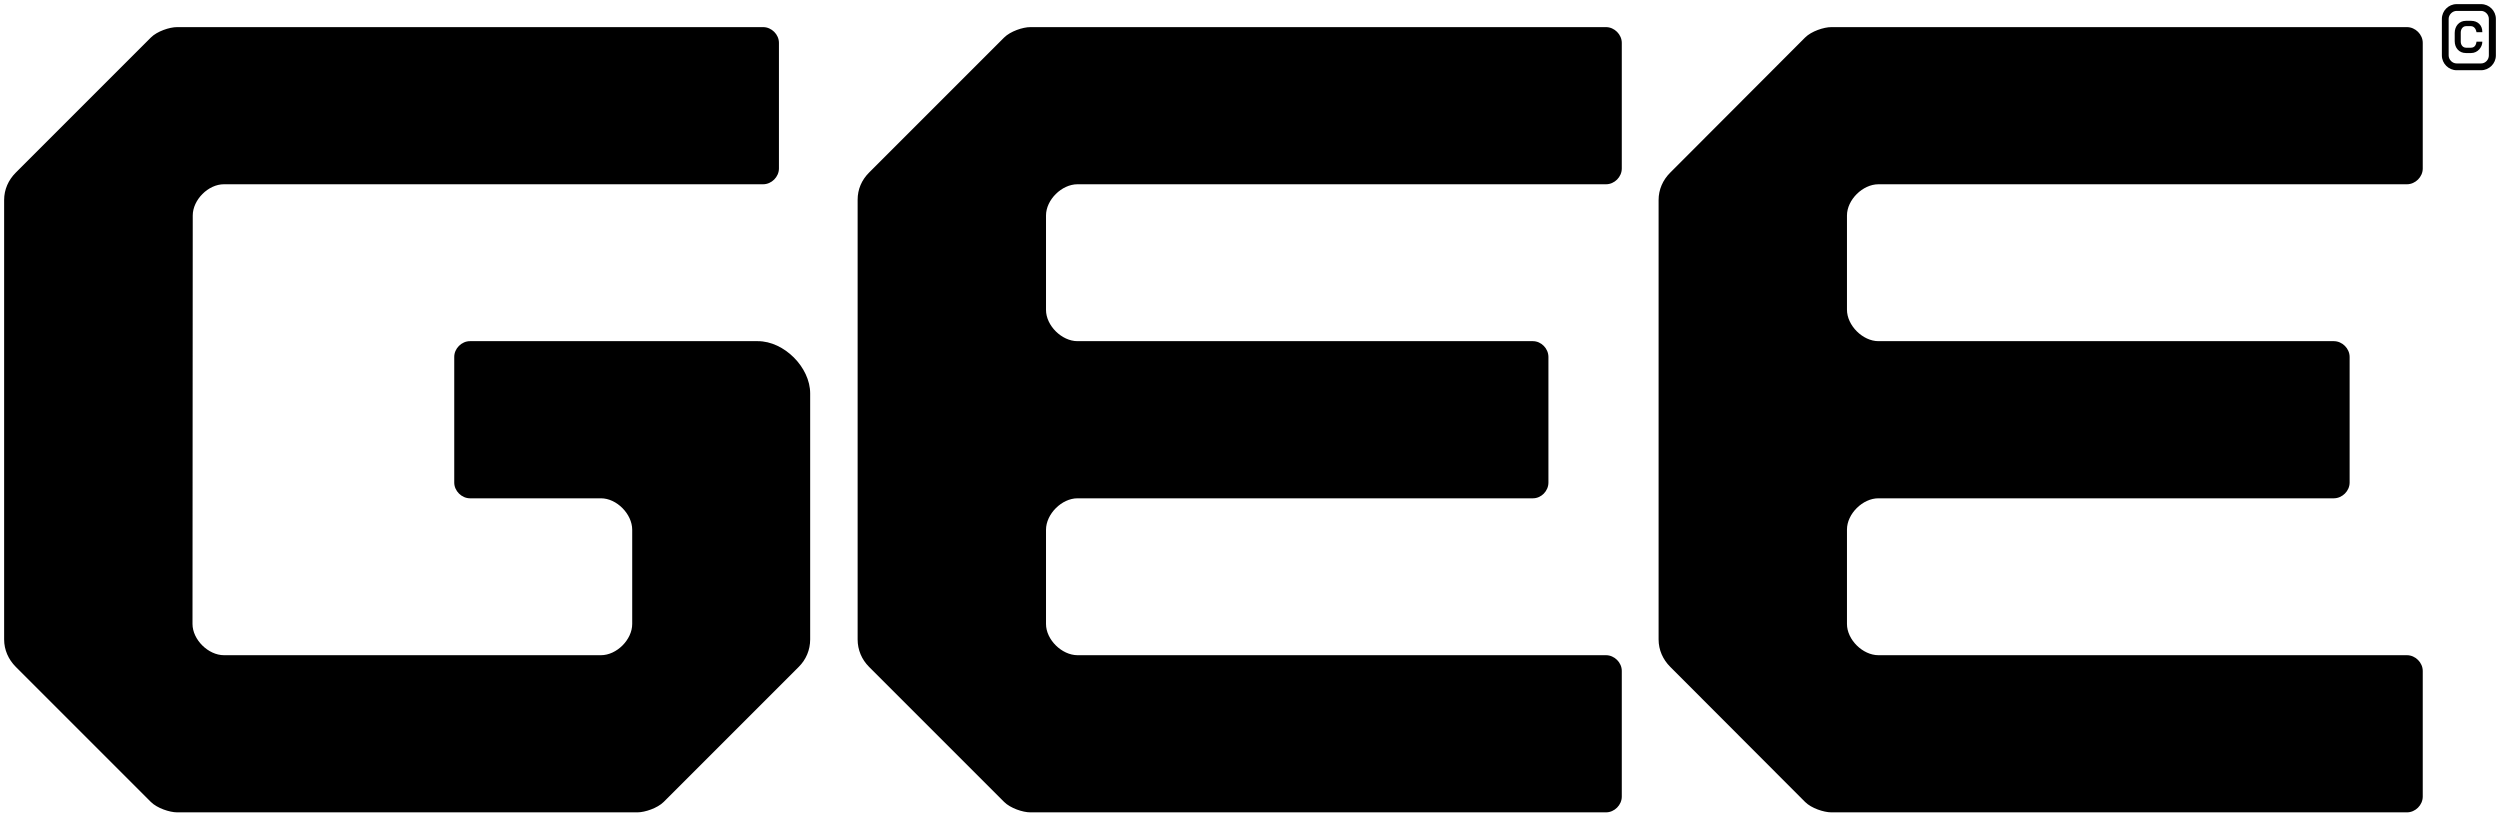 <?xml version="1.0" encoding="UTF-8" standalone="no"?>
<svg xmlns:svg="http://www.w3.org/2000/svg" xmlns="http://www.w3.org/2000/svg" version="1.1" width="605.594" height="197.782" id="svg3217">
  <defs id="defs3219"/>
  <g transform="translate(-145.775,-456.328)" id="layer1">
    <path d="m 740.867,457.328 c -1.964,0 -3.578,1.614 -3.578,3.578 l 0,8.857 c 0,1.964 1.64,3.578 3.578,3.578 l 5.924,0 c 1.938,0 3.578,-1.616 3.578,-3.578 l 0,-8.857 c 0,-1.961 -1.614,-3.578 -3.578,-3.578 l -5.924,0 z m 0,1.642 5.924,0 c 1.021,0 1.877,0.915 1.877,1.936 l 0,8.857 c 0,1.018 -0.831,1.936 -1.877,1.936 l -5.924,0 c -1.044,0 -1.936,-0.917 -1.936,-1.936 l 0,-8.857 c 0,-1.021 0.915,-1.936 1.936,-1.936 z m 2.229,2.405 c -1.631,0 -2.698,1.3 -2.698,2.933 l 0,1.994 c 0,1.631 1.067,2.874 2.698,2.874 l 1.29,0 c 1.579,0 2.698,-1.422 2.698,-2.698 l 0,-0.059 -1.408,0 c -0.103,0.917 -0.533,1.466 -1.349,1.466 l -1.173,0 c -0.791,0 -1.29,-0.676 -1.29,-1.466 l 0,-2.229 c 0,-0.814 0.5,-1.525 1.29,-1.525 l 1.173,0 c 0.713,0.002 1.22,0.624 1.349,1.466 l 1.408,0 0,-0.117 c 0,-1.605 -1.143,-2.637 -2.698,-2.639 l -1.29,0 z m -554.443,1.525 c -1.771,-0.008 -4.817,0.995 -6.334,2.522 l -32.728,32.728 c -1.781,1.783 -2.815,4.082 -2.815,6.628 l 0,106.454 c 0.002,2.531 1.039,4.84 2.815,6.628 l 32.728,32.728 c 1.52,1.518 4.556,2.515 6.334,2.522 l 111.557,0 c 1.781,-0.007 4.81,-1.011 6.334,-2.522 l 32.728,-32.728 c 1.771,-1.771 2.752,-4.094 2.757,-6.628 l 0,-59.591 c 0.005,-6.346 -6.327,-12.671 -12.669,-12.669 l -69.738,0 c -2.027,-0.005 -3.815,1.778 -3.812,3.812 l 0,30.441 c -0.002,2.02 1.785,3.808 3.812,3.812 l 31.731,0 c 3.798,-0.005 7.571,3.812 7.566,7.625 l 0,22.816 c 0.005,3.801 -3.761,7.564 -7.566,7.566 l -91.322,0 c -3.805,0.002 -7.622,-3.765 -7.625,-7.566 l 0.059,-98.947 c -0.002,-3.798 3.763,-7.578 7.566,-7.566 l 130.619,0 c 2.027,-0.007 3.808,-1.781 3.812,-3.812 l 0,-30.441 c 1e-5,-2.036 -1.785,-3.81 -3.812,-3.812 l -141.998,0 z m 206.692,0 c -1.771,-0.008 -4.819,1.006 -6.334,2.522 l -32.728,32.728 c -1.781,1.785 -2.759,4.035 -2.757,6.569 l 0,106.513 c 0.002,2.534 0.988,4.842 2.757,6.628 l 32.728,32.728 c 1.52,1.52 4.554,2.529 6.334,2.522 l 139.476,0 c 2.034,0.005 3.817,-1.79 3.812,-3.812 l 0,-30.441 c 0.007,-2.032 -1.785,-3.81 -3.812,-3.812 l -128.039,0 c -3.798,-0.01 -7.63,-3.768 -7.625,-7.566 l 0,-22.816 c 0,-3.815 3.817,-7.622 7.625,-7.625 l 110.326,0 c 2.029,0.005 3.754,-1.776 3.754,-3.812 l 0,-30.441 c -0.005,-2.02 -1.729,-3.808 -3.754,-3.812 l -110.326,0 c -3.801,0.003 -7.627,-3.77 -7.625,-7.566 l 0,-22.875 c 0,-3.812 3.815,-7.564 7.625,-7.566 l 128.039,0 c 2.034,0.005 3.815,-1.776 3.812,-3.812 l 0,-30.441 c 10e-4,-2.02 -1.785,-3.81 -3.812,-3.812 l -139.476,0 z m 194.023,0 c -1.771,-0.005 -4.814,0.995 -6.334,2.522 l -32.669,32.728 c -1.778,1.769 -2.818,4.094 -2.815,6.628 l 0,106.454 c 0.001,2.534 1.042,4.856 2.815,6.628 l 32.669,32.728 c 1.518,1.532 4.556,2.515 6.334,2.522 l 139.476,0 c 2.032,0.007 3.808,-1.778 3.812,-3.812 l 0,-30.441 c 10e-4,-2.02 -1.778,-3.808 -3.812,-3.812 l -128.039,0 c -3.805,0 -7.63,-3.765 -7.625,-7.566 l 0,-22.875 c -0.005,-3.798 3.822,-7.578 7.625,-7.566 l 110.326,0 c 2.029,-0.01 3.812,-1.778 3.812,-3.812 l 0,-30.441 c -0.003,-2.036 -1.785,-3.808 -3.812,-3.812 l -110.326,0 c -3.808,0 -7.632,-3.812 -7.625,-7.625 l 0,-22.816 c -10e-4,-3.801 3.817,-7.564 7.625,-7.566 l 128.039,0 c 2.039,-0.01 3.819,-1.792 3.812,-3.812 l 0,-30.441 c 0.005,-2.034 -1.785,-3.808 -3.812,-3.812 l -139.476,0 z" id="path36" style="fill:#000000;fill-opacity:1;fill-rule:nonzero;stroke:none"/>
  </g>
</svg>